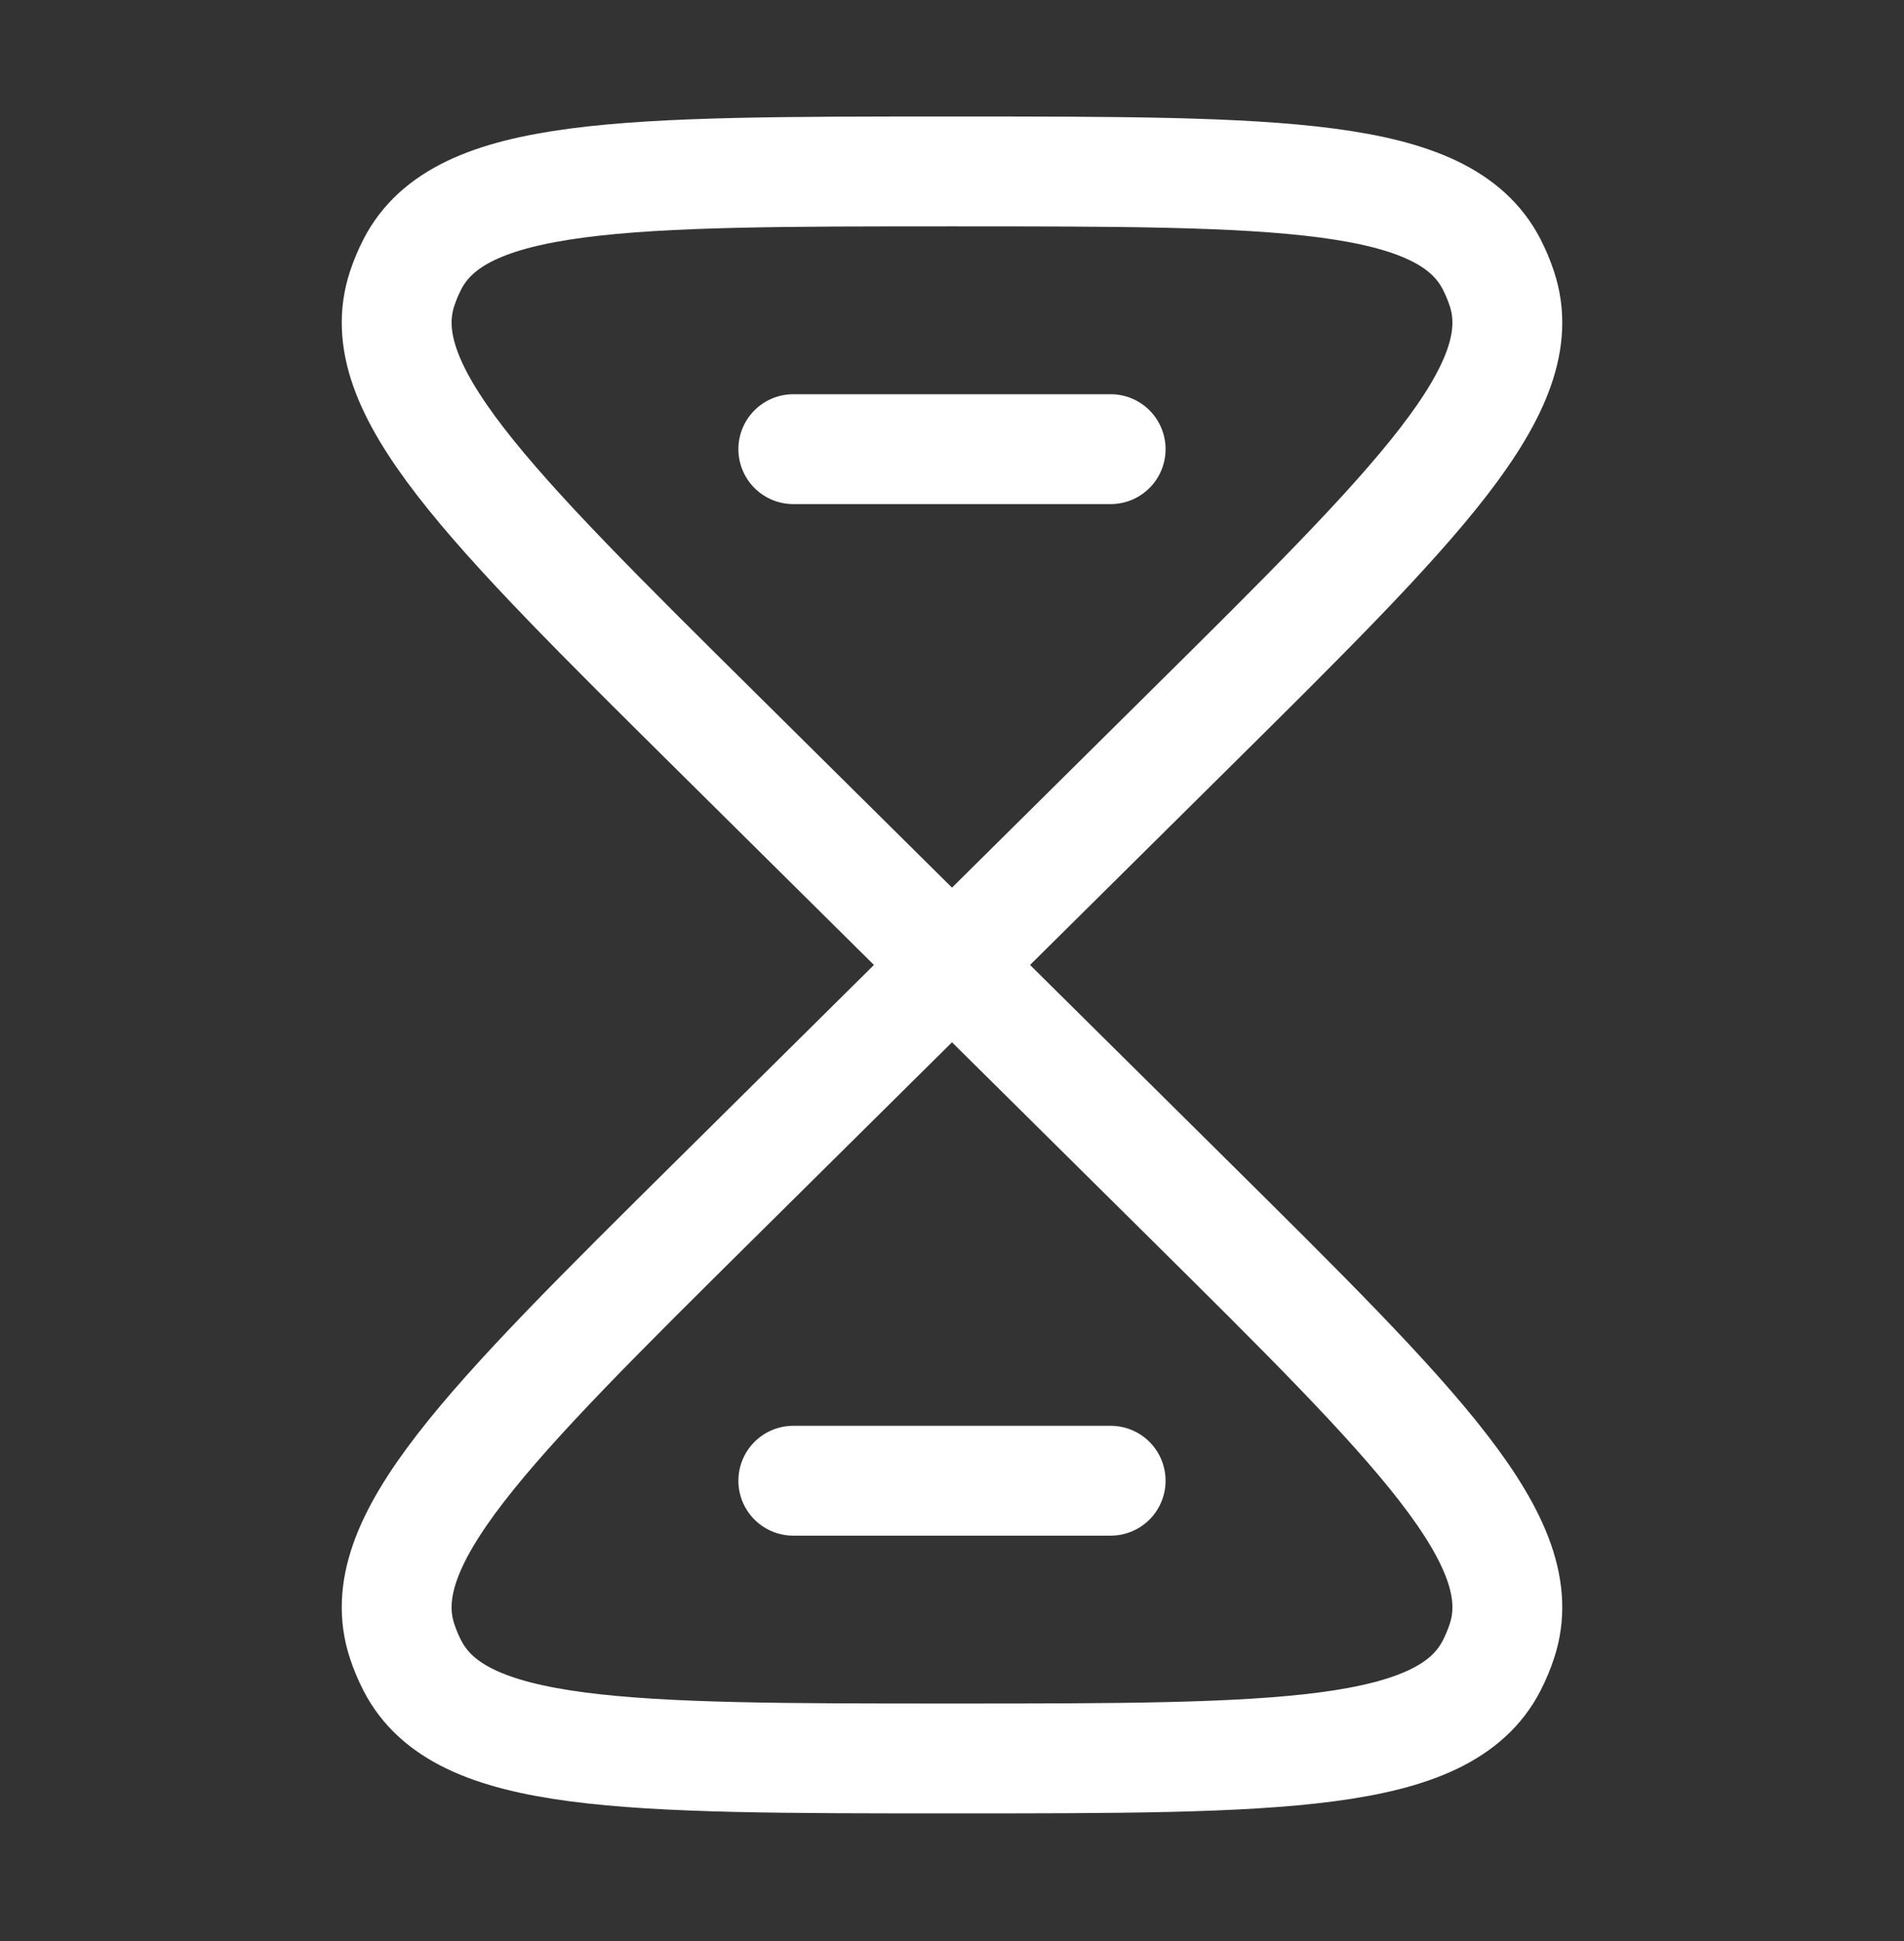 <svg xmlns="http://www.w3.org/2000/svg" width="52" height="53" viewBox="0 0 52 53" fill="none">
  <rect x="0" y="0" width="52" height="53" fill="#333333" stroke="none"/>
  <path d="M26 26.348L19.592 32.694C13.26 38.964 10.094 42.099 10.98 44.804C11.056 45.037 11.151 45.263 11.263 45.481C12.568 48.014 17.045 48.014 26 48.014C34.955 48.014 39.432 48.014 40.737 45.481C40.849 45.263 40.944 45.037 41.02 44.804C41.907 42.099 38.741 38.964 32.408 32.694L26 26.348ZM26 26.348L32.408 20.001C38.741 13.731 41.907 10.596 41.02 7.891C40.944 7.658 40.849 7.432 40.737 7.214C39.432 4.681 34.955 4.681 26 4.681C17.045 4.681 12.568 4.681 11.263 7.214C11.151 7.432 11.056 7.658 10.98 7.891C10.094 10.596 13.26 13.731 19.592 20.001L26 26.348Z" stroke="white" stroke-width="3"/>
  <path d="M21.666 12.264H30.333" stroke="white" stroke-width="3" stroke-linecap="round"/>
  <path d="M21.666 40.431H30.333" stroke="white" stroke-width="3" stroke-linecap="round"/>
</svg>